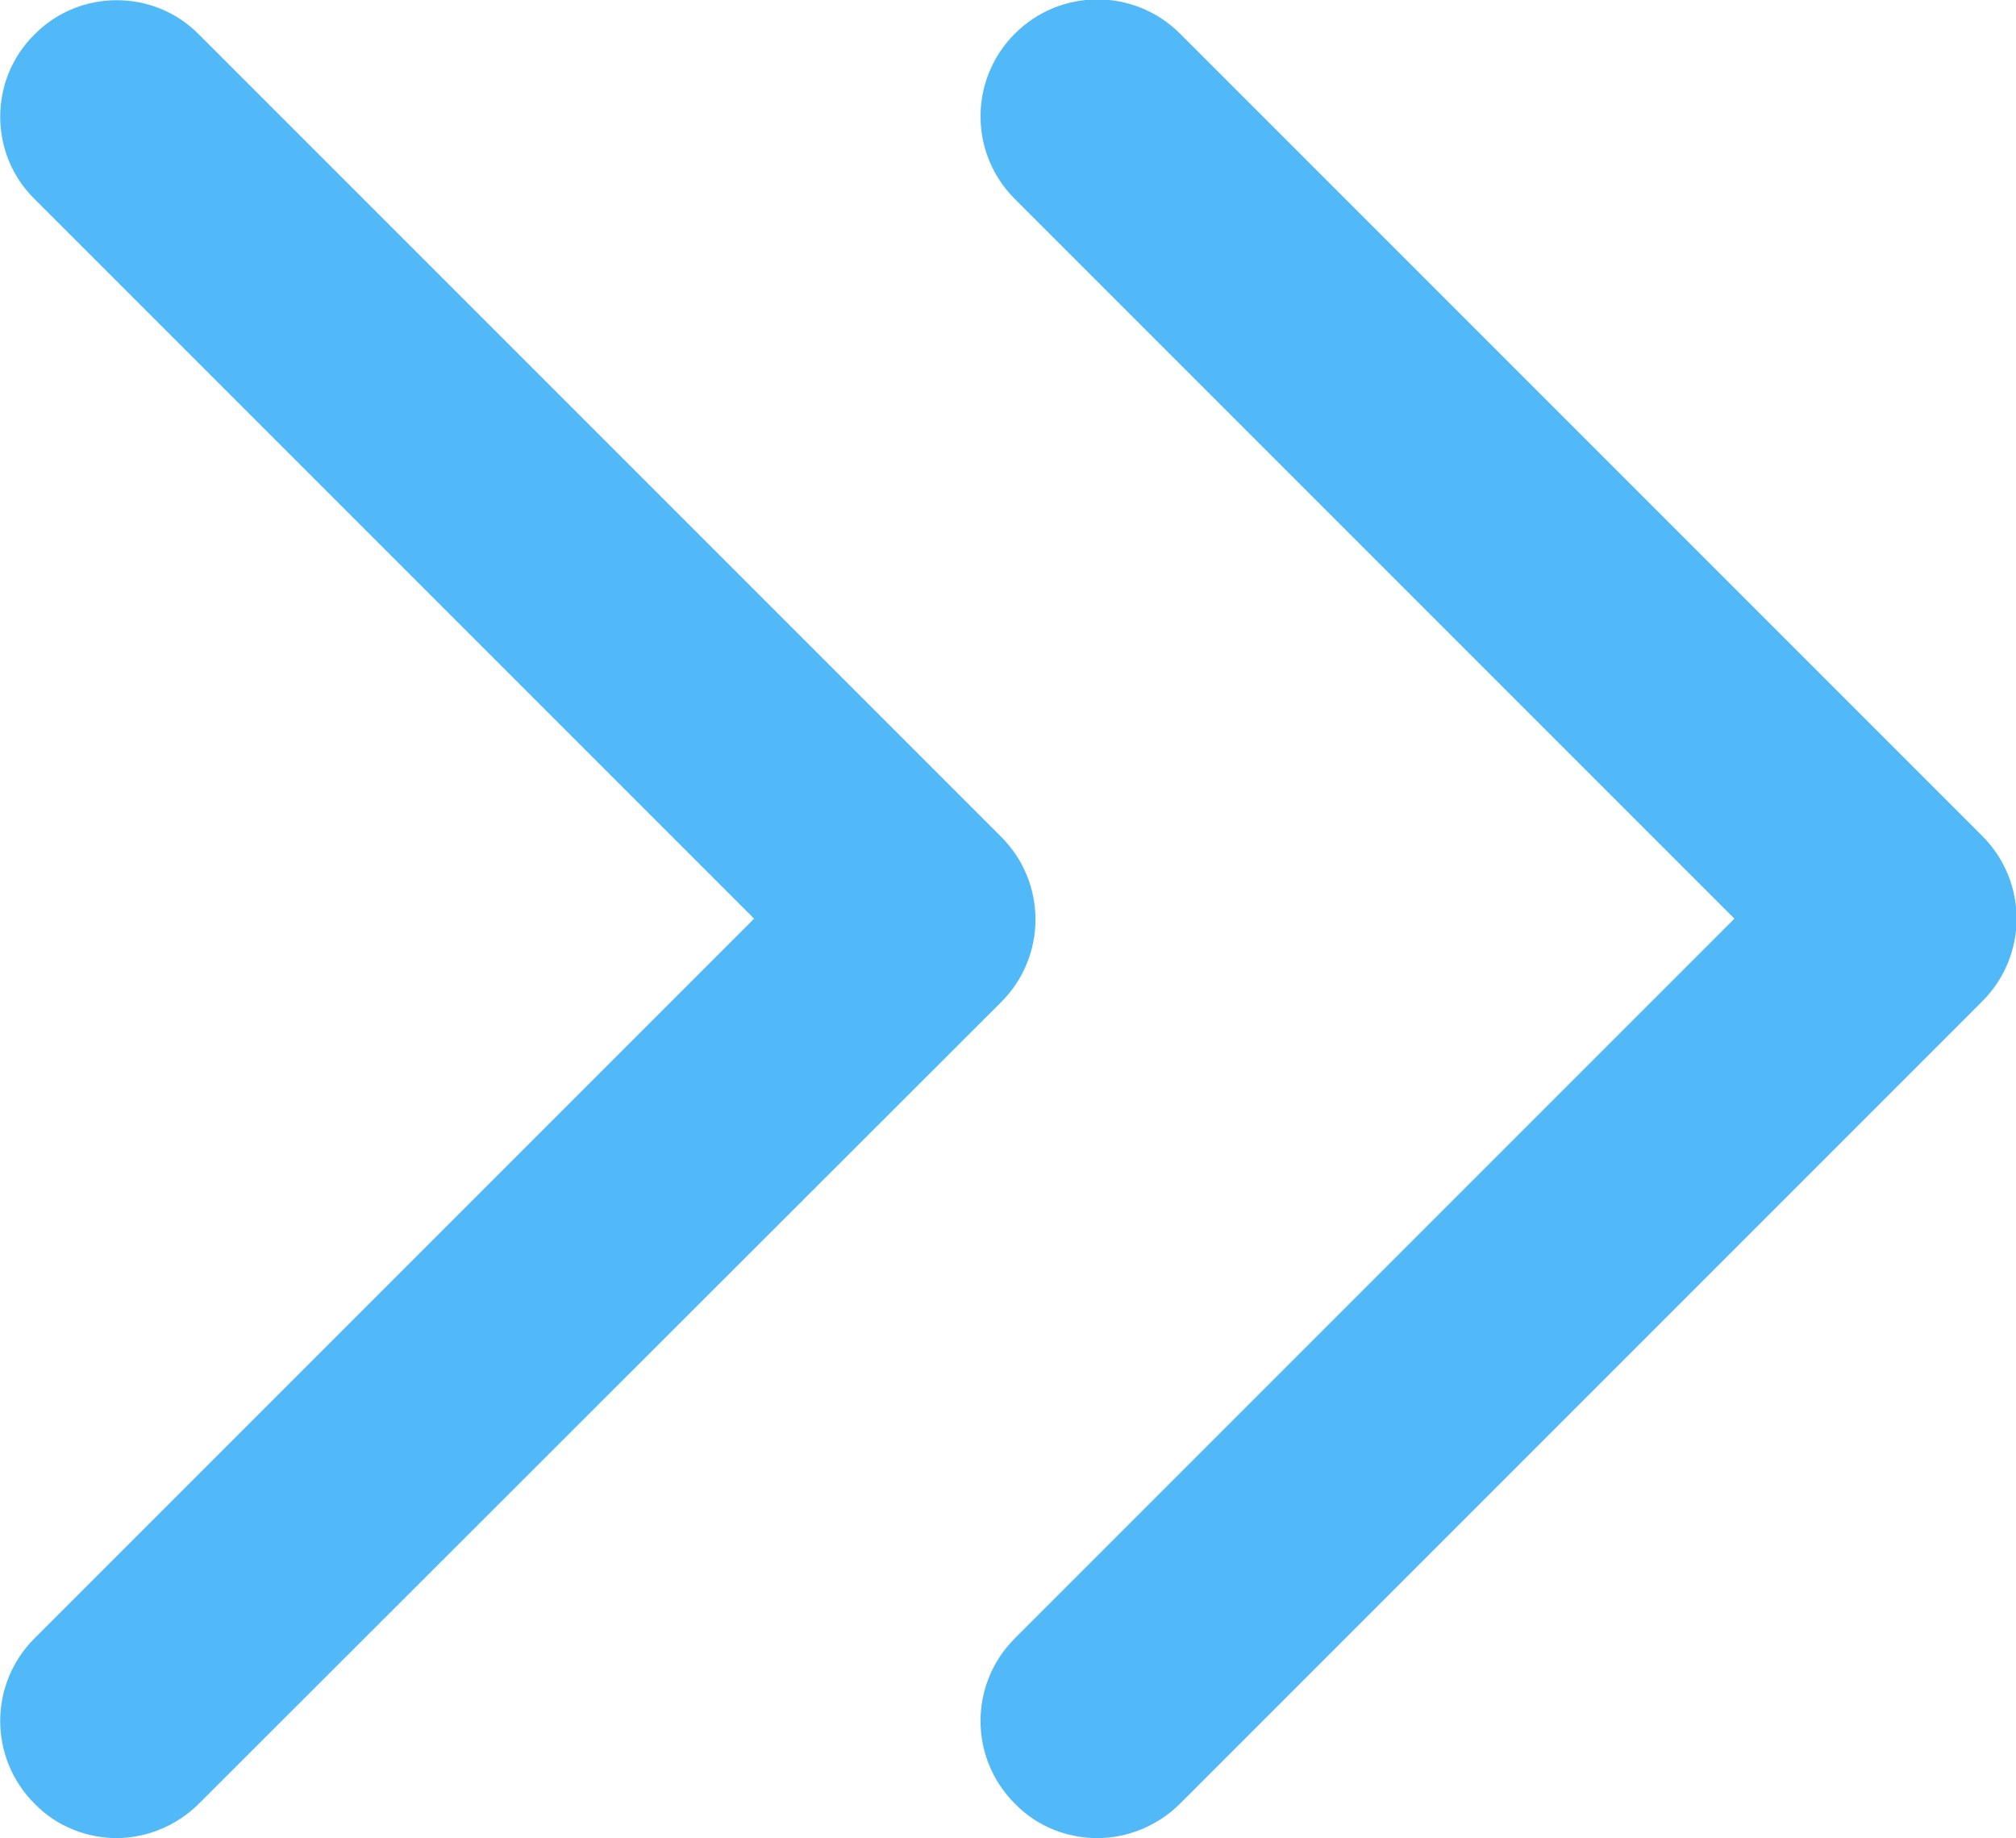 <?xml version="1.0" encoding="UTF-8"?>
<svg id="Layer_2" data-name="Layer 2" xmlns="http://www.w3.org/2000/svg" viewBox="0 0 25.13 22.91">
  <defs>
    <style>
      .cls-1 {
        fill: #51b9f8;
        stroke-width: 0px;
      }
    </style>
  </defs>
  <g id="FONTS">
    <g>
      <path class="cls-1" d="m1.46,22.91c-.37,0-.75-.14-1.03-.43-.57-.57-.57-1.49,0-2.06l8.97-8.97L.43,2.48C-.14,1.92-.14.99.43.43.99-.14,1.92-.14,2.48.43l10,10c.57.57.57,1.49,0,2.06L2.48,22.48c-.28.28-.66.43-1.03.43Z"/>
      <path class="cls-1" d="m13.68,22.91c-.37,0-.75-.14-1.03-.43-.57-.57-.57-1.49,0-2.06l8.97-8.97L12.65,2.48c-.57-.57-.57-1.49,0-2.06.57-.57,1.49-.57,2.06,0l10,10c.57.57.57,1.49,0,2.06l-10,10c-.28.28-.66.43-1.03.43Z"/>
    </g>
  </g>
</svg>